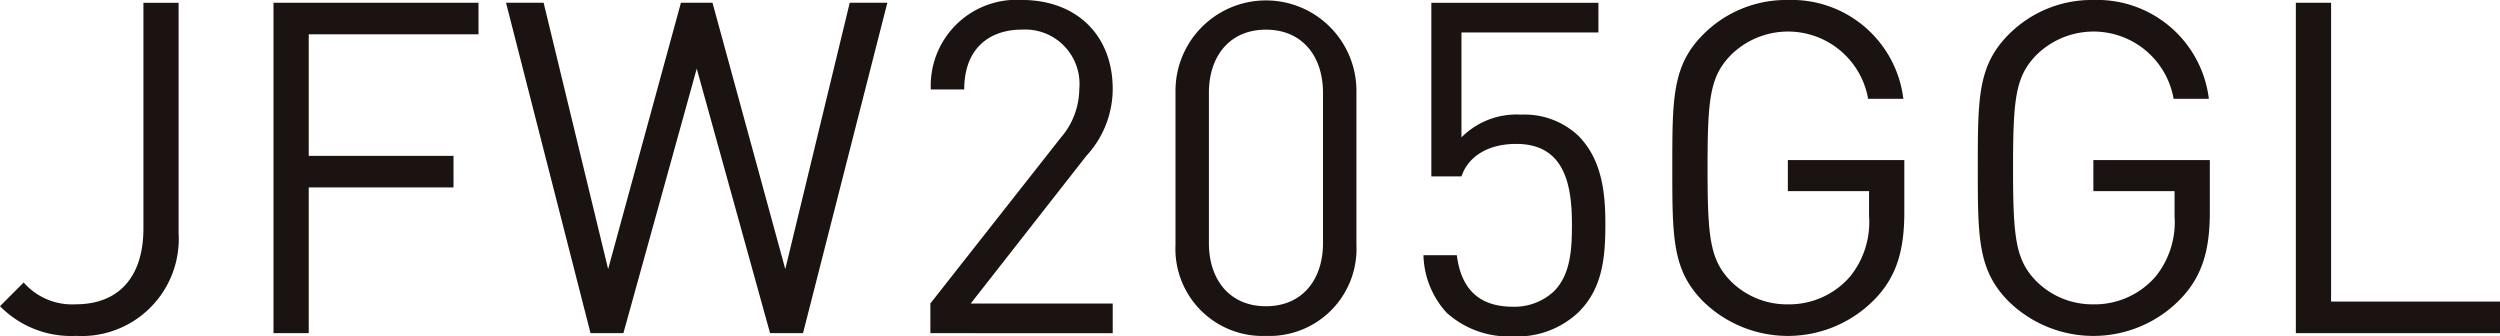 <svg xmlns="http://www.w3.org/2000/svg" width="168.288" height="22.643" viewBox="0 0 168.288 22.643"><g transform="translate(-10362.995 -257.936)"><path d="M618.268,164.135a6.706,6.706,0,0,1-5.09-2l1.594-1.595a4.333,4.333,0,0,0,3.5,1.468c2.907,0,4.561-1.843,4.561-5.122V141.711H625.2V157.2a6.539,6.539,0,0,1-6.934,6.933" transform="translate(9749.817 116.412)" fill="#1b1311"/><path d="M631.391,143.835v8.182h9.745v2.125h-9.745v9.808h-2.373V141.71h13.8v2.125Z" transform="translate(9752.387 116.411)" fill="#1b1311"/><path d="M662.479,163.95h-2.219l-4.936-17.806-4.936,17.806h-2.214l-5.688-22.24h2.531l4.343,17.929,4.9-17.929h2.125l4.9,17.929,4.339-17.929h2.531Z" transform="translate(9754.572 116.411)" fill="#1b1311"/><path d="M667.063,163.976v-2l8.775-11.153a5.06,5.06,0,0,0,1.249-3.279,3.659,3.659,0,0,0-3.871-4c-2.061,0-3.873,1.155-3.873,4.03h-2.25a5.778,5.778,0,0,1,6.123-6.027c3.654,0,6.122,2.342,6.122,6a6.651,6.651,0,0,1-1.779,4.5l-7.779,9.934h9.558v2Z" transform="translate(9758.56 116.386)" fill="#1b1311"/><path d="M687.35,164.161a5.864,5.864,0,0,1-6.09-6.123v-10.37a6.09,6.09,0,1,1,12.18,0v10.37a5.862,5.862,0,0,1-6.09,6.123m3.84-16.366c0-2.436-1.373-4.248-3.84-4.248s-3.84,1.812-3.84,4.248v10.121c0,2.436,1.373,4.248,3.84,4.248s3.84-1.812,3.84-4.248Z" transform="translate(9760.863 116.386)" fill="#1b1311"/><path d="M706.087,162.514a5.994,5.994,0,0,1-4.437,1.653,6.244,6.244,0,0,1-4.469-1.593,5.959,5.959,0,0,1-1.559-3.871h2.247c.281,2.218,1.435,3.468,3.781,3.468a3.886,3.886,0,0,0,2.749-1.032c1.159-1.155,1.218-2.935,1.218-4.528,0-2.717-.53-5.4-3.749-5.4-1.937,0-3.246.874-3.686,2.187h-2.029V141.711H707.4v2h-9.219v7.06a5.219,5.219,0,0,1,4-1.531,5.3,5.3,0,0,1,3.845,1.4c1.625,1.626,1.842,3.876,1.842,5.969,0,2.218-.185,4.31-1.779,5.9" transform="translate(9763.193 116.412)" fill="#1b1311"/><path d="M723.75,161.6a8.157,8.157,0,0,1-11.624.253c-2.092-2.1-2.092-4.279-2.092-9s0-6.9,2.092-8.995a7.876,7.876,0,0,1,5.687-2.309,7.574,7.574,0,0,1,7.775,6.653h-2.372a5.473,5.473,0,0,0-9.247-2.939c-1.4,1.44-1.562,2.939-1.562,7.591s.158,6.184,1.562,7.621a5.347,5.347,0,0,0,3.844,1.562,5.415,5.415,0,0,0,4.217-1.906,5.828,5.828,0,0,0,1.249-4.031v-1.684h-5.466v-2.093h7.839v3.529c0,2.563-.53,4.279-1.9,5.746" transform="translate(9765.532 116.386)" fill="#1b1311"/><path d="M741.444,161.6a8.157,8.157,0,0,1-11.624.253c-2.092-2.1-2.092-4.279-2.092-9s0-6.9,2.092-8.995a7.878,7.878,0,0,1,5.687-2.309,7.574,7.574,0,0,1,7.775,6.653H740.91a5.473,5.473,0,0,0-9.247-2.939c-1.4,1.44-1.562,2.939-1.562,7.591s.158,6.184,1.562,7.621a5.349,5.349,0,0,0,3.844,1.562,5.415,5.415,0,0,0,4.217-1.906,5.829,5.829,0,0,0,1.249-4.031v-1.684h-5.466v-2.093h7.839v3.529c0,2.563-.53,4.279-1.9,5.746" transform="translate(9768.403 116.386)" fill="#1b1311"/><path d="M746.148,163.95V141.71h2.373v20.115h11.37v2.125Z" transform="translate(9771.392 116.411)" fill="#1b1311"/></g></svg>